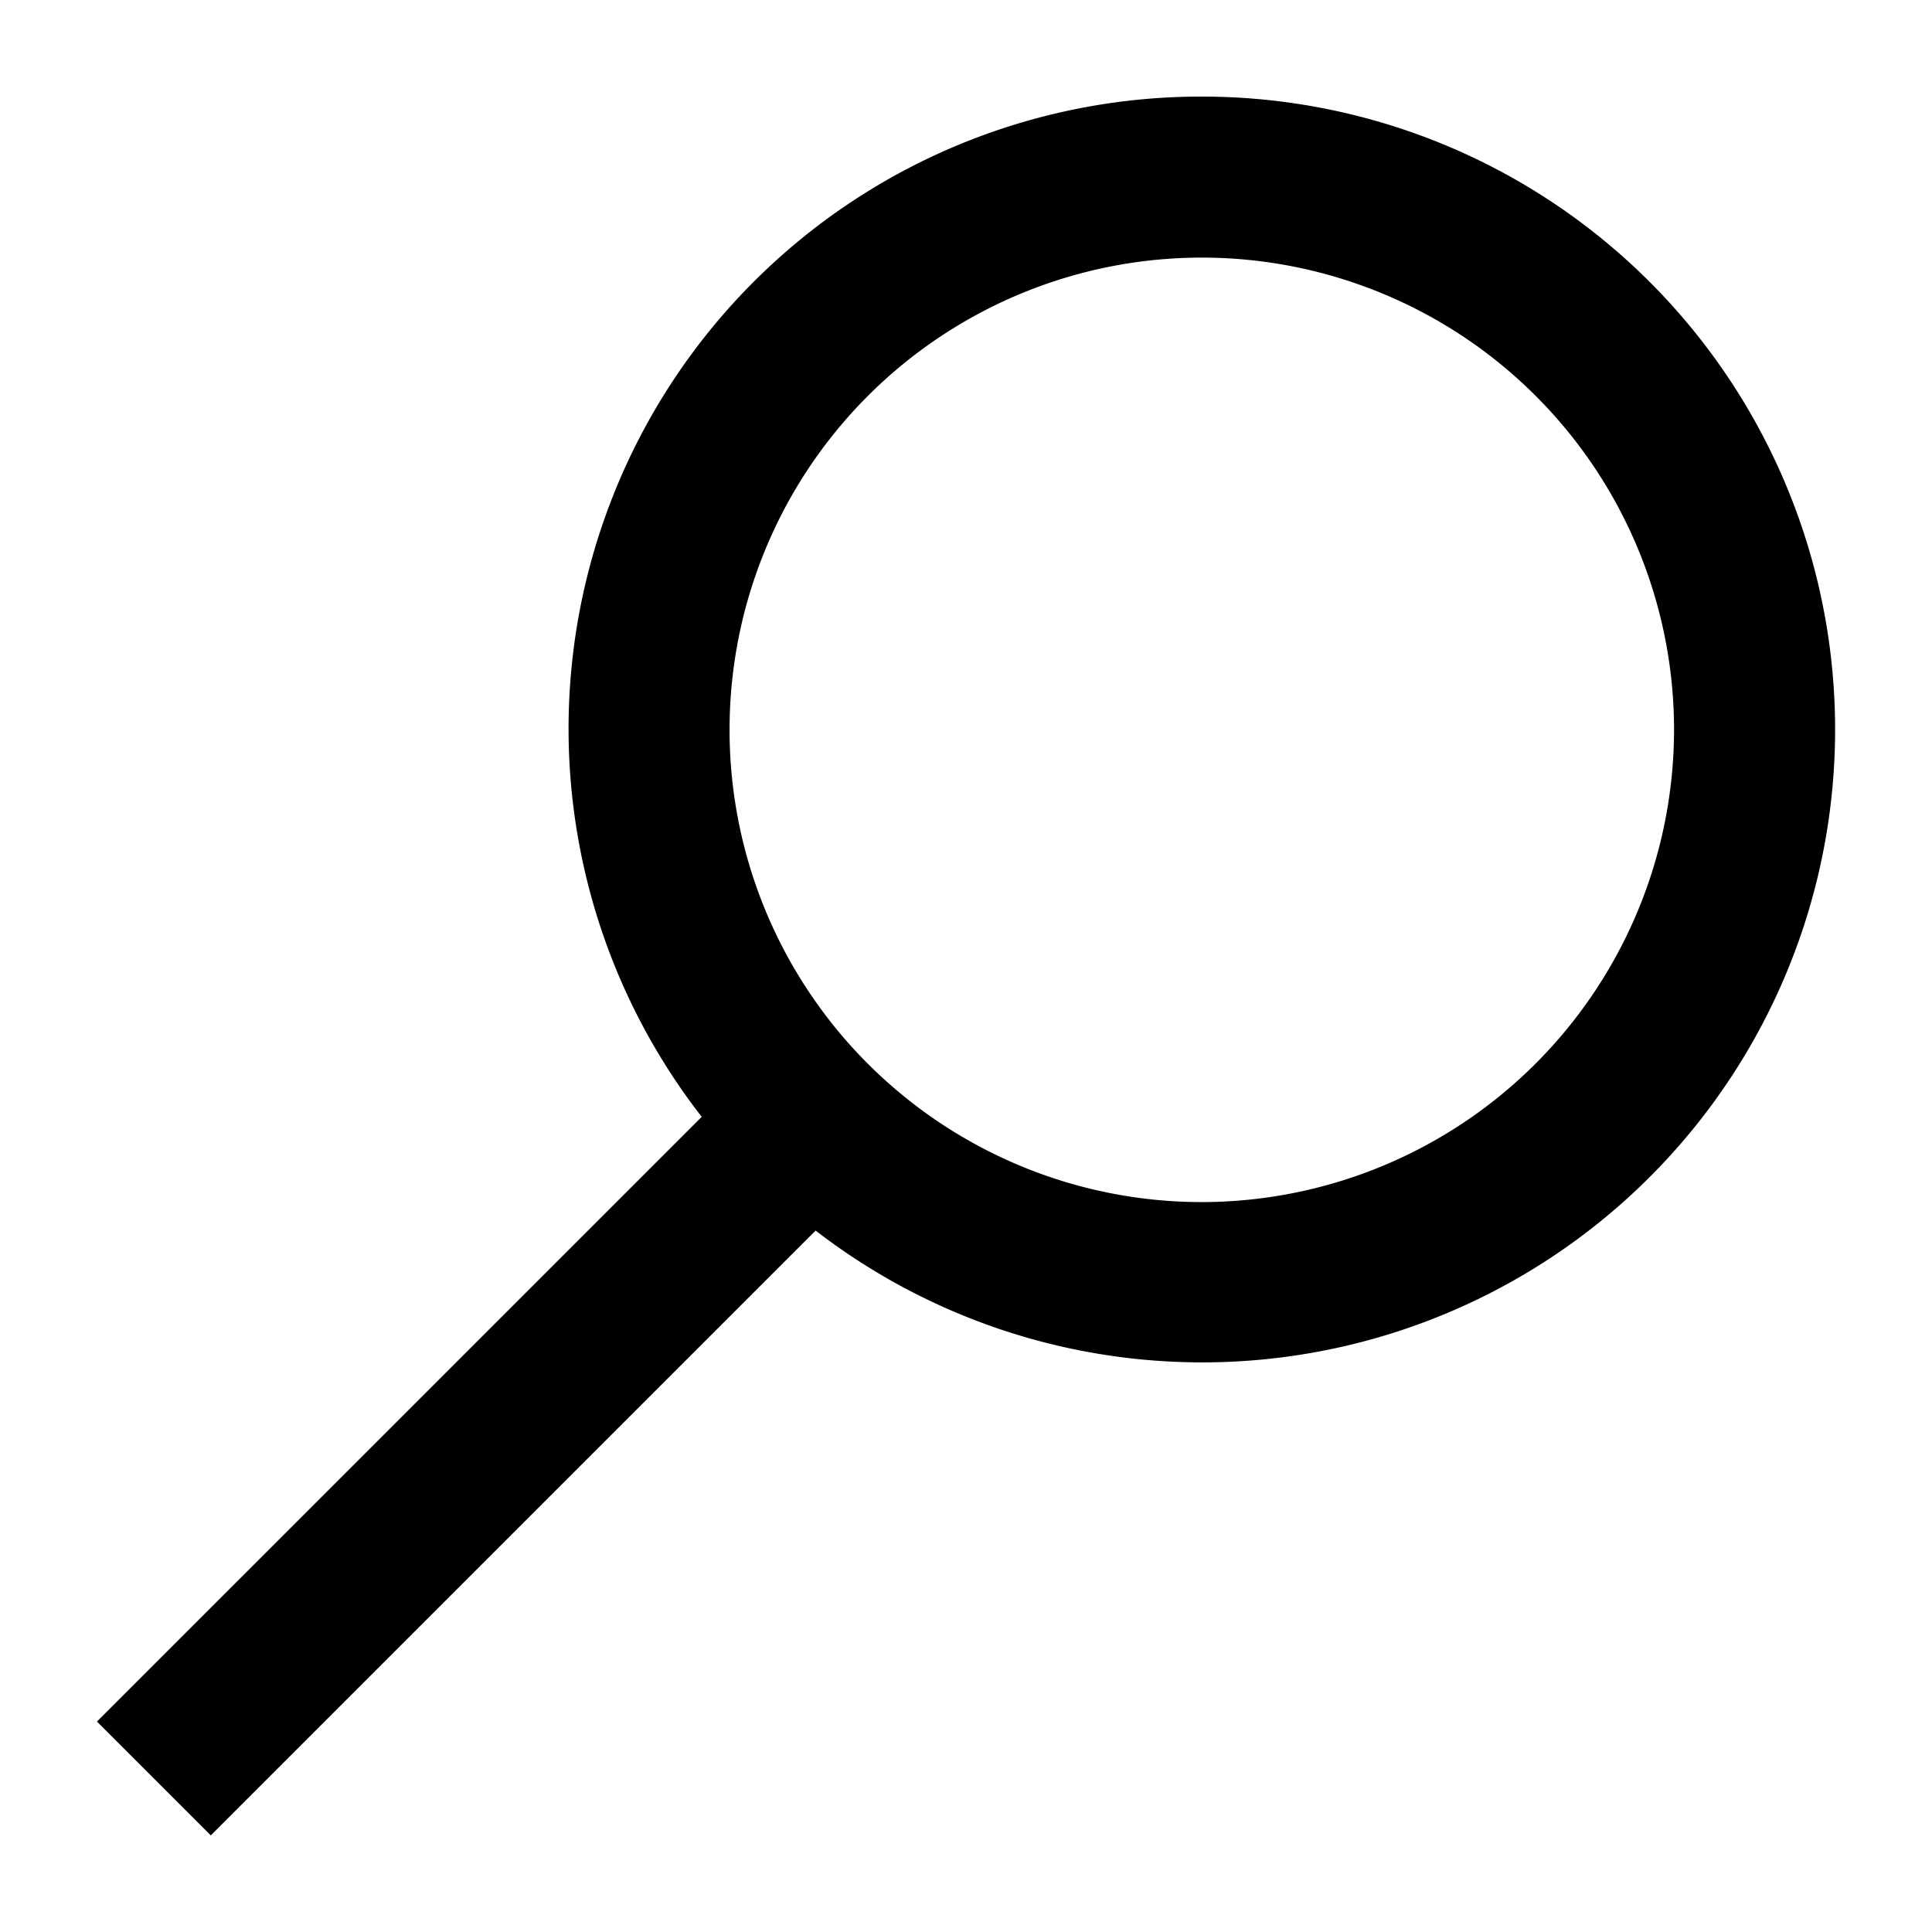 <svg id="Icons" xmlns="http://www.w3.org/2000/svg" viewBox="0 0 60 60">
  <title>Forms</title>
  <path d="M37.323,3A19.632,19.632,0,0,0,21.792,34.684L3.011,53.464,6.547,57,25.33,38.217A19.655,19.655,0,1,0,37.323,3Zm0,34.332A14.666,14.666,0,1,1,51.989,22.666,14.682,14.682,0,0,1,37.323,37.332Z"/>
</svg>
